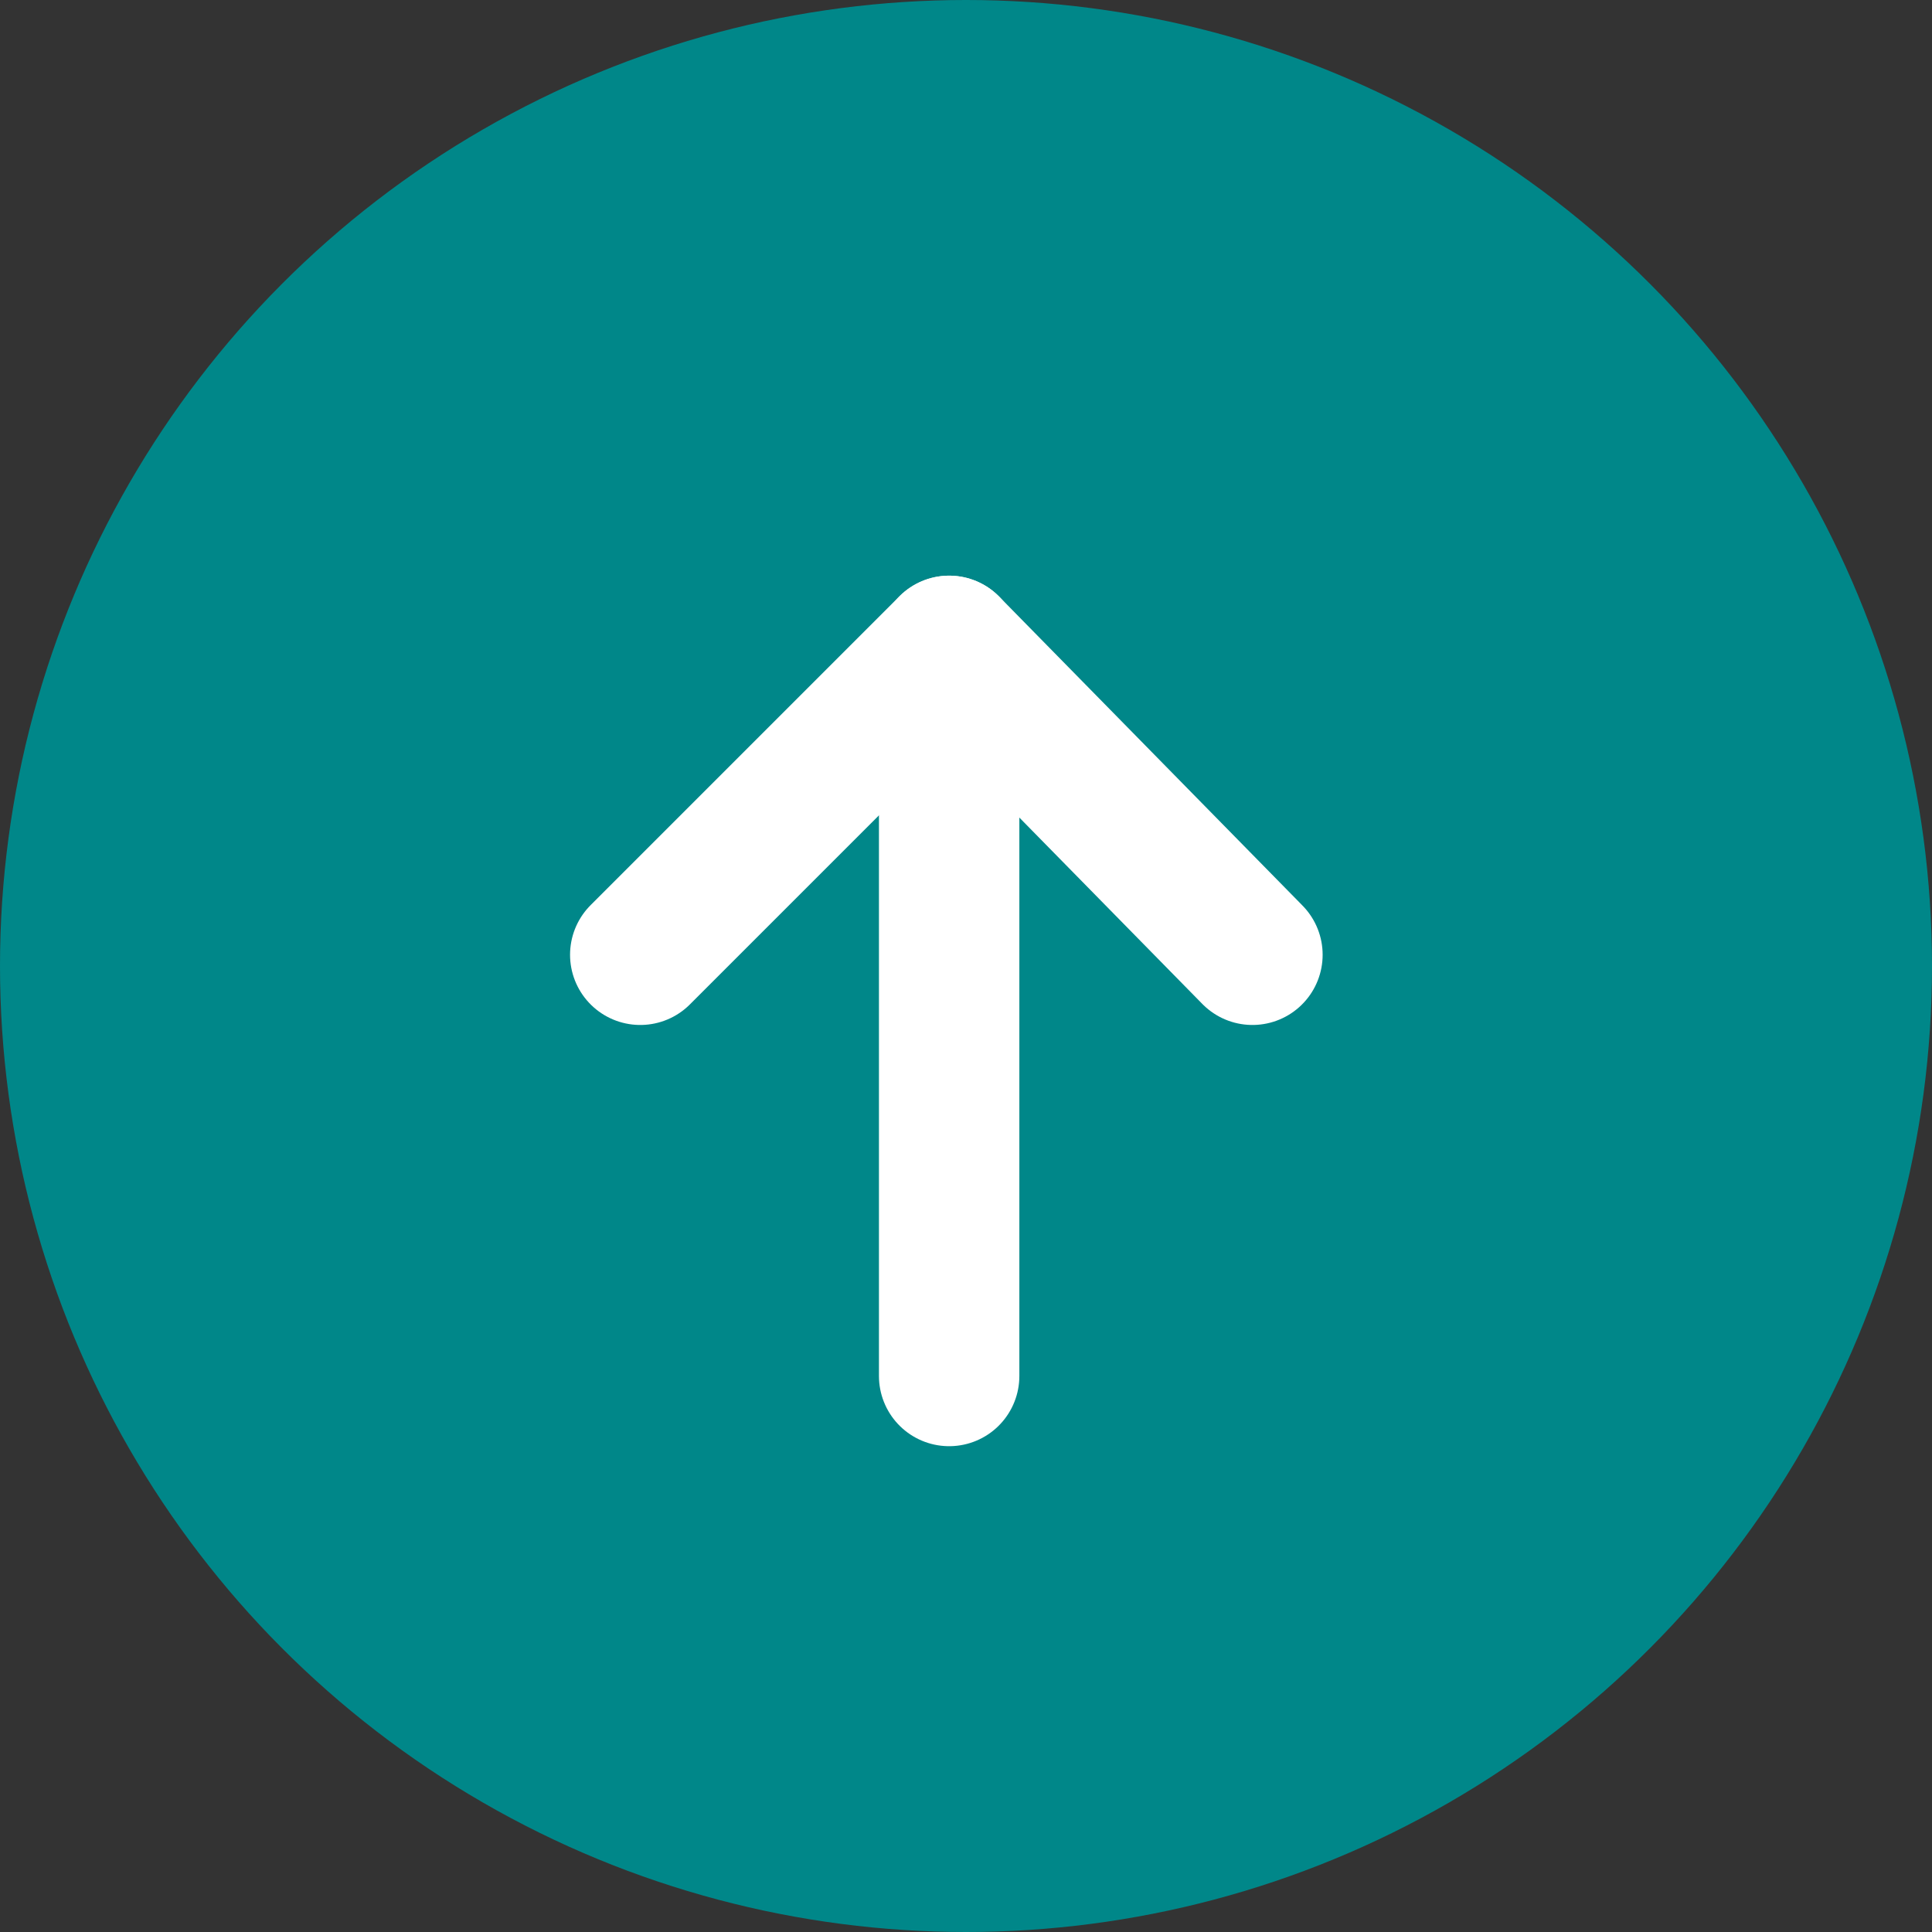 <?xml version="1.0" encoding="UTF-8"?>
<svg xmlns="http://www.w3.org/2000/svg" version="1.1" viewBox="0 0 34.4 34.4">
  <rect x="0" y="0" width="34.4" height="34.4" fill="#333333" stroke="none"/>
  <defs>
    <style>
      .cls-1 {
        fill: none;
        stroke: #fff;
        stroke-linecap: round;
        stroke-linejoin: round;
        stroke-width: 2.5px;
      }

      .cls-2 {
        fill: #008789;
      }
    </style>
  </defs>
  <!-- Generator: Adobe Illustrator 28.6.0, SVG Export Plug-In . SVG Version: 1.2.0 Build 709)  -->
  <g>
    <g id="Layer_2">
      <g id="Layer_1-2">
        <circle class="cls-2" cx="17.2" cy="17.2" r="17.2"/>
        <g>
          <line class="cls-1" x1="16.9" y1="24.5" x2="16.9" y2="11.5"/>
          <polyline class="cls-1" points="11.4 17 16.9 11.5 22.3 17"/>
        </g>
      </g>
    </g>
  </g>
</svg>